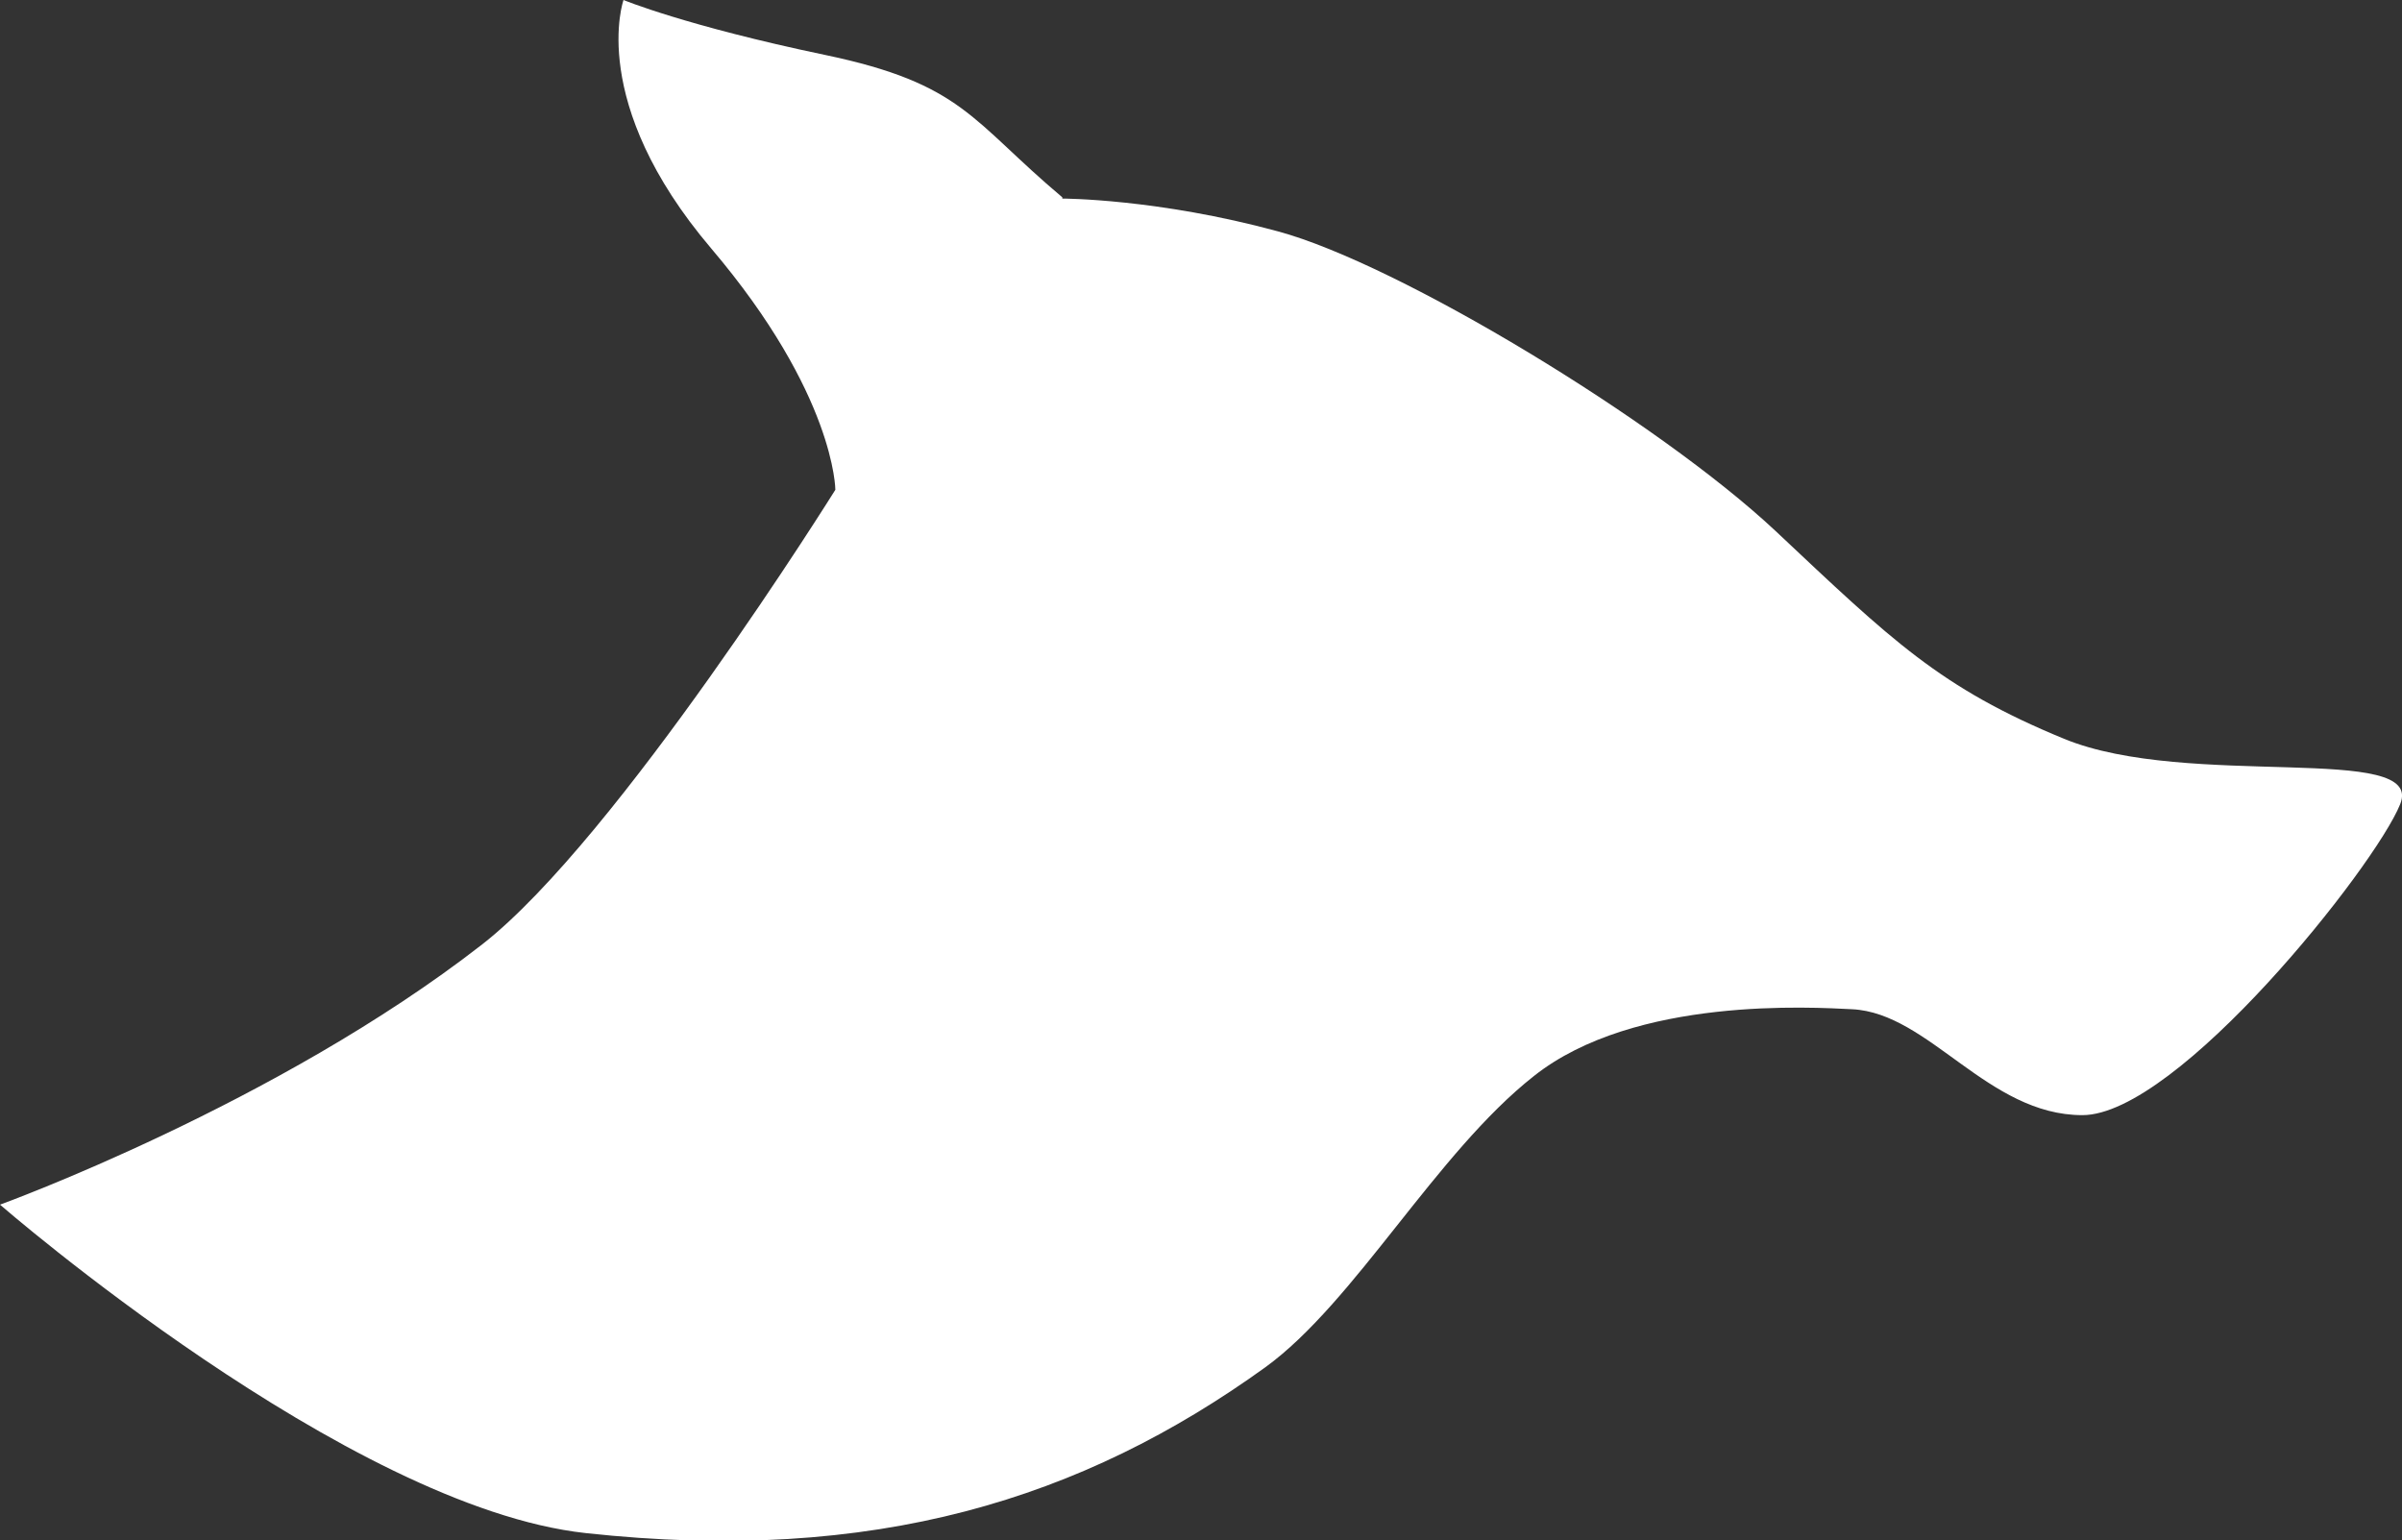 <?xml version="1.0" encoding="UTF-8"?>
<svg id="b" data-name="レイヤー_2" xmlns="http://www.w3.org/2000/svg" viewBox="0 0 38.1 24.43">
  <rect x="0" y="0" width="38.1" height="24.43" fill="#333333" stroke="none"/>
  <defs>
    <style>
      .d {
        fill: #fff;
      }
    </style>
  </defs>
  <g id="c" data-name="Layout">
    <path class="d" d="M16.85,3.13c-1.45-1.22-1.57-1.8-3.77-2.26-2.2-.46-3.19-.87-3.19-.87,0,0-.58,1.62,1.39,3.94,1.97,2.32,1.97,3.83,1.97,3.83,0,0-3.45,5.53-5.6,7.21-3.26,2.54-7.65,4.13-7.65,4.13,0,0,5.52,4.8,9.29,5.21,4.58.5,7.88-.54,10.78-2.63,1.42-1.03,2.71-3.4,4.26-4.62,1.6-1.27,4.43-1.09,5.05-1.06,1.22.06,2.15,1.68,3.65,1.68,1.51,0,4.64-3.94,5.04-4.93.41-.99-3.36-.23-5.33-1.04-1.97-.81-2.73-1.56-4.58-3.3-1.86-1.74-5.97-4.23-7.89-4.75-1.91-.52-3.42-.52-3.42-.52Z"/>
  </g>
</svg>